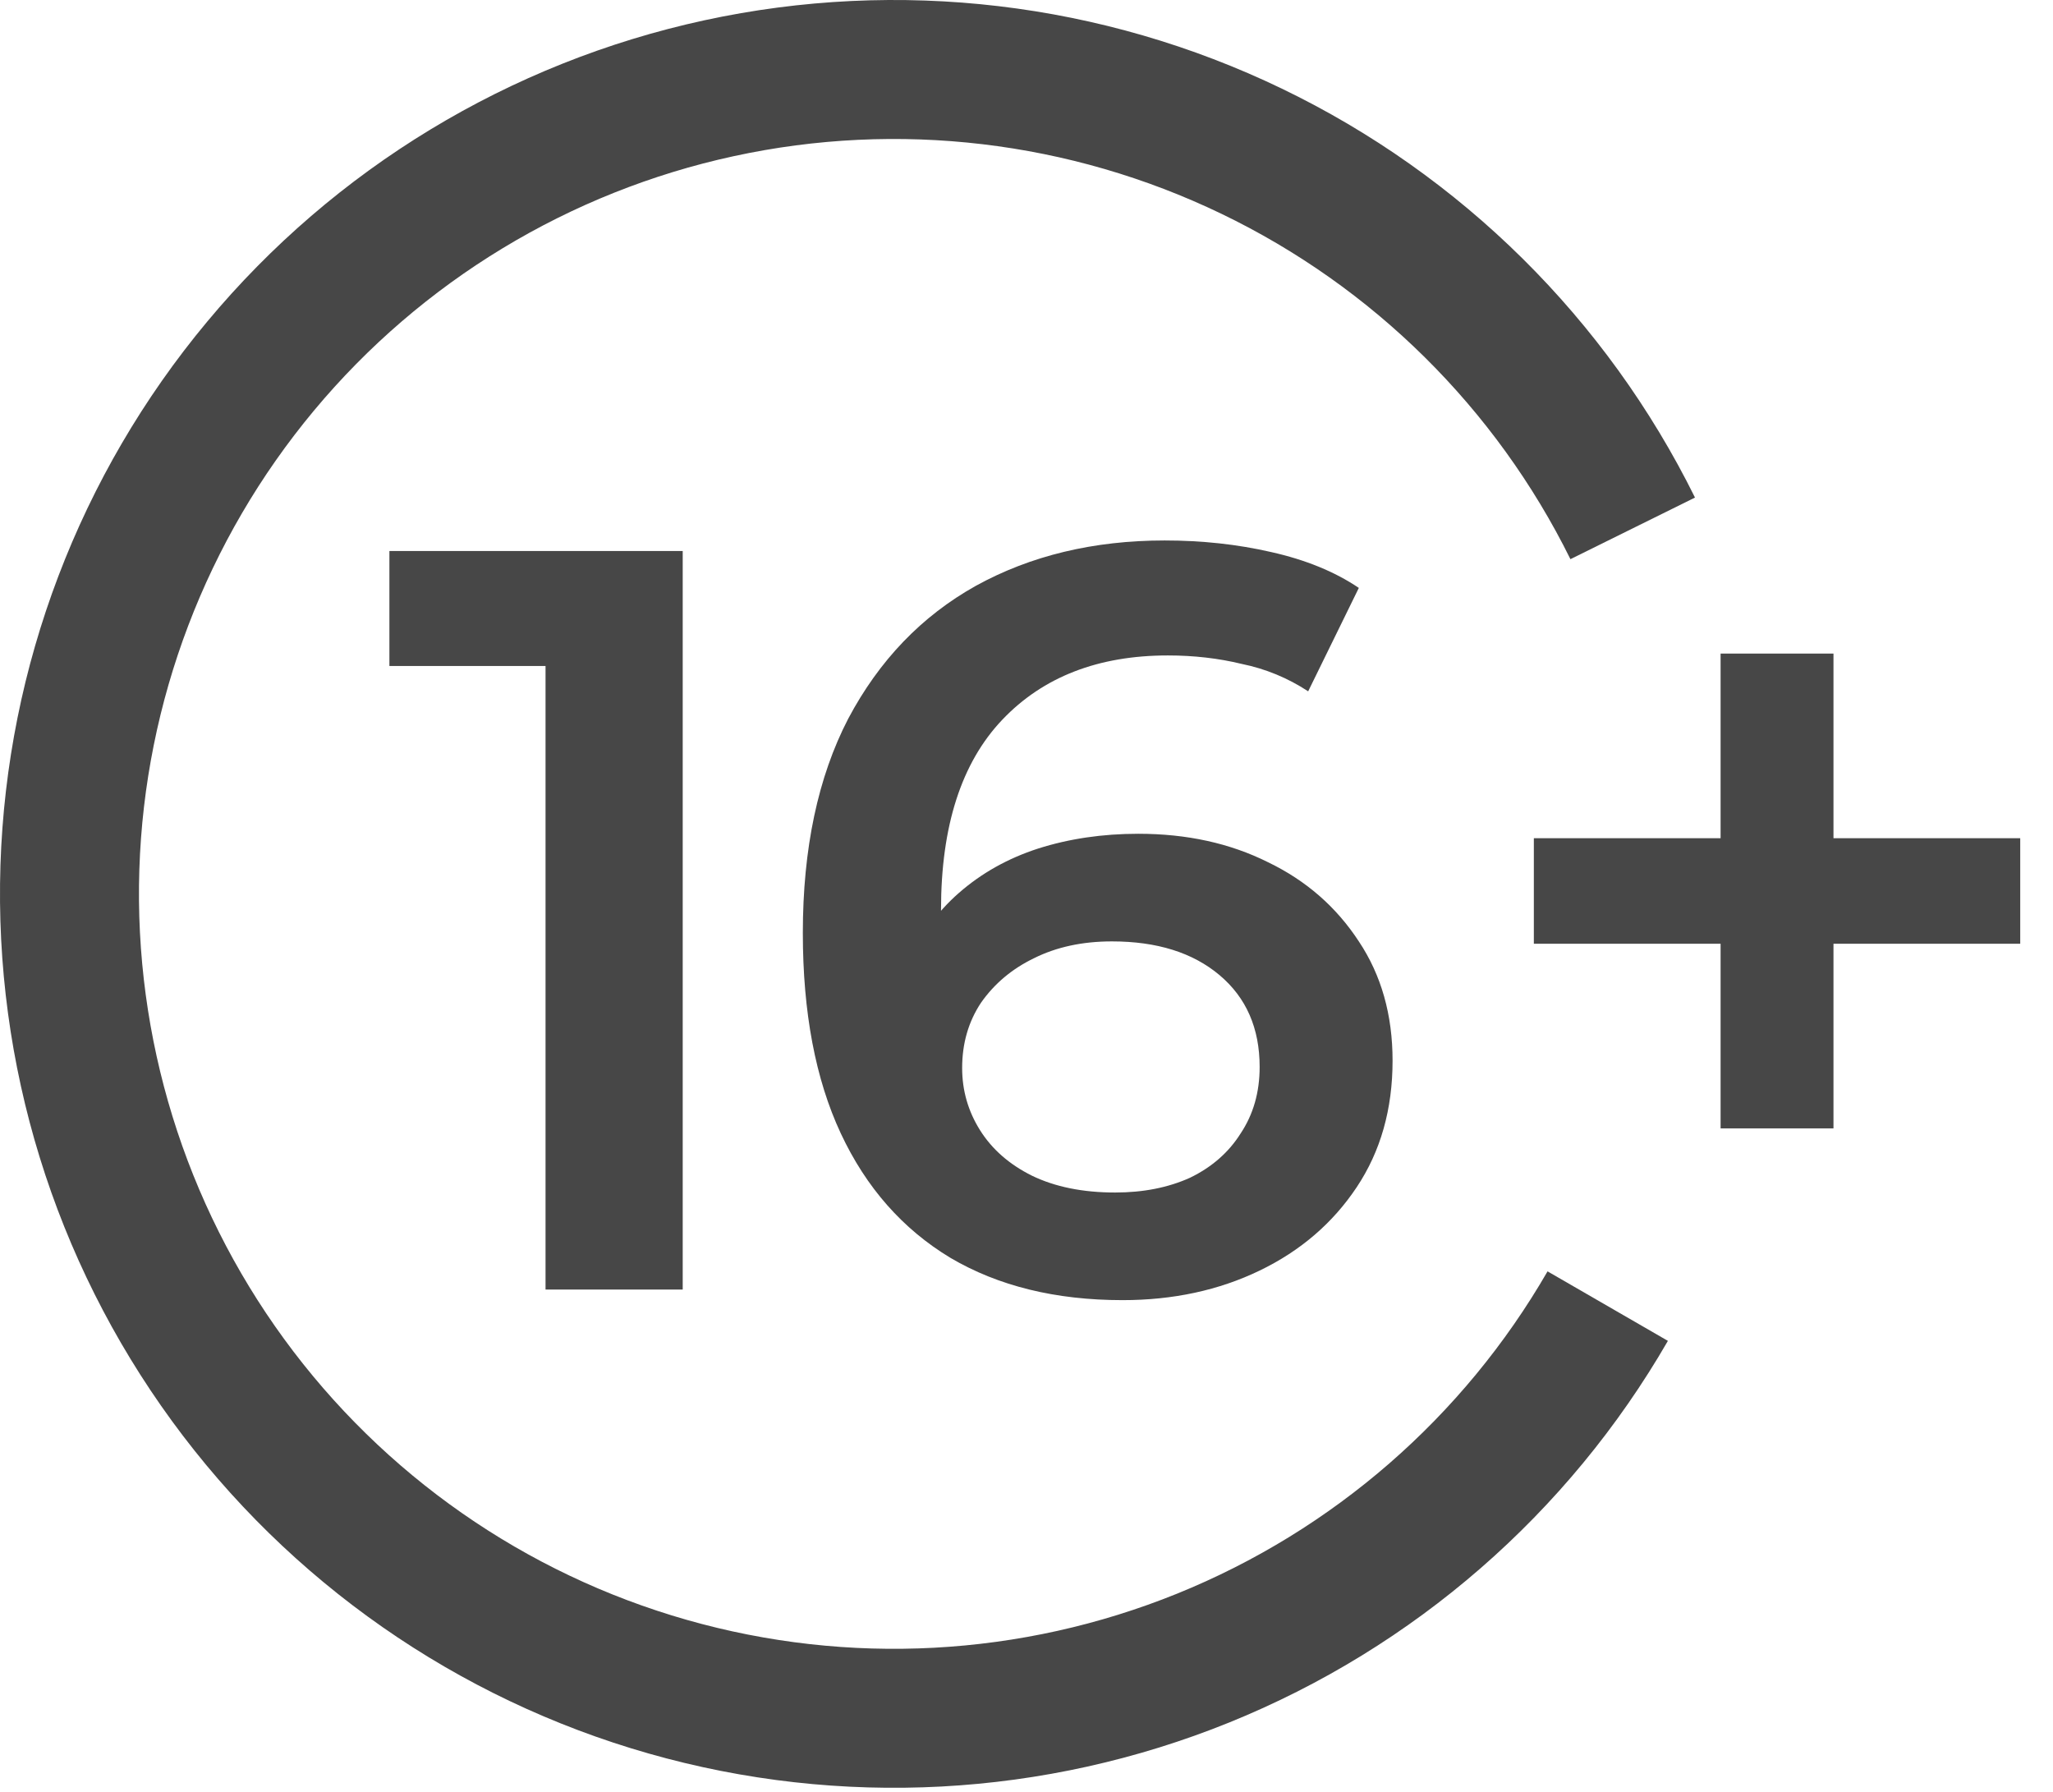 <?xml version="1.0" encoding="UTF-8"?> <svg xmlns="http://www.w3.org/2000/svg" width="55" height="48" viewBox="0 0 55 48" fill="none"> <path d="M14.615 34.545V16.173L16.226 17.841H10.432V14.76H18.29V34.545H14.615Z" fill="#474747"></path> <path d="M30.072 34.828C28.282 34.828 26.746 34.451 25.465 33.697C24.183 32.925 23.204 31.813 22.525 30.362C21.847 28.911 21.508 27.121 21.508 24.992C21.508 22.731 21.913 20.818 22.723 19.254C23.552 17.69 24.692 16.503 26.143 15.693C27.613 14.883 29.299 14.478 31.202 14.478C32.201 14.478 33.153 14.581 34.057 14.789C34.98 14.996 35.762 15.316 36.403 15.749L35.046 18.519C34.5 18.161 33.906 17.916 33.266 17.785C32.644 17.634 31.984 17.558 31.287 17.558C29.422 17.558 27.942 18.133 26.85 19.282C25.757 20.432 25.21 22.128 25.21 24.37C25.21 24.728 25.22 25.152 25.239 25.642C25.258 26.113 25.323 26.593 25.436 27.083L24.306 25.84C24.645 25.067 25.107 24.427 25.691 23.918C26.294 23.39 27 22.994 27.811 22.731C28.64 22.467 29.535 22.335 30.496 22.335C31.796 22.335 32.955 22.589 33.972 23.098C34.99 23.588 35.8 24.295 36.403 25.218C37.006 26.122 37.307 27.187 37.307 28.412C37.307 29.712 36.987 30.842 36.346 31.803C35.706 32.764 34.839 33.509 33.746 34.036C32.653 34.564 31.428 34.828 30.072 34.828ZM29.874 31.945C30.628 31.945 31.297 31.813 31.881 31.549C32.465 31.266 32.917 30.871 33.237 30.362C33.576 29.853 33.746 29.26 33.746 28.581C33.746 27.545 33.388 26.725 32.672 26.122C31.956 25.519 30.995 25.218 29.789 25.218C28.998 25.218 28.3 25.369 27.698 25.67C27.113 25.953 26.642 26.348 26.284 26.857C25.945 27.366 25.776 27.95 25.776 28.61C25.776 29.212 25.936 29.768 26.256 30.277C26.576 30.786 27.038 31.191 27.641 31.492C28.263 31.794 29.007 31.945 29.874 31.945Z" fill="#474747"></path> <path d="M46.095 30.227V17.508H49.119V30.227H46.095ZM41.092 25.281V22.454H54.122V25.281H41.092Z" fill="#474747"></path> <path d="M44.683 35.919C42.015 40.541 37.879 44.139 32.931 46.142C27.984 48.144 22.51 48.437 17.378 46.973C12.245 45.509 7.749 42.373 4.603 38.061C1.457 33.75 -0.159 28.511 0.012 23.177C0.184 17.842 2.132 12.718 5.549 8.618C8.965 4.517 13.653 1.676 18.869 0.544C24.085 -0.587 29.529 0.056 34.338 2.373C39.146 4.689 43.043 8.545 45.409 13.329L42.072 14.979C40.074 10.939 36.783 7.683 32.722 5.727C28.661 3.771 24.063 3.227 19.659 4.183C15.254 5.138 11.294 7.538 8.409 11.001C5.524 14.464 3.878 18.791 3.733 23.296C3.589 27.801 4.953 32.226 7.61 35.867C10.267 39.508 14.064 42.157 18.399 43.393C22.733 44.629 27.356 44.382 31.534 42.691C35.712 40.999 39.206 37.961 41.459 34.057L44.683 35.919Z" fill="#474747"></path> </svg> 
